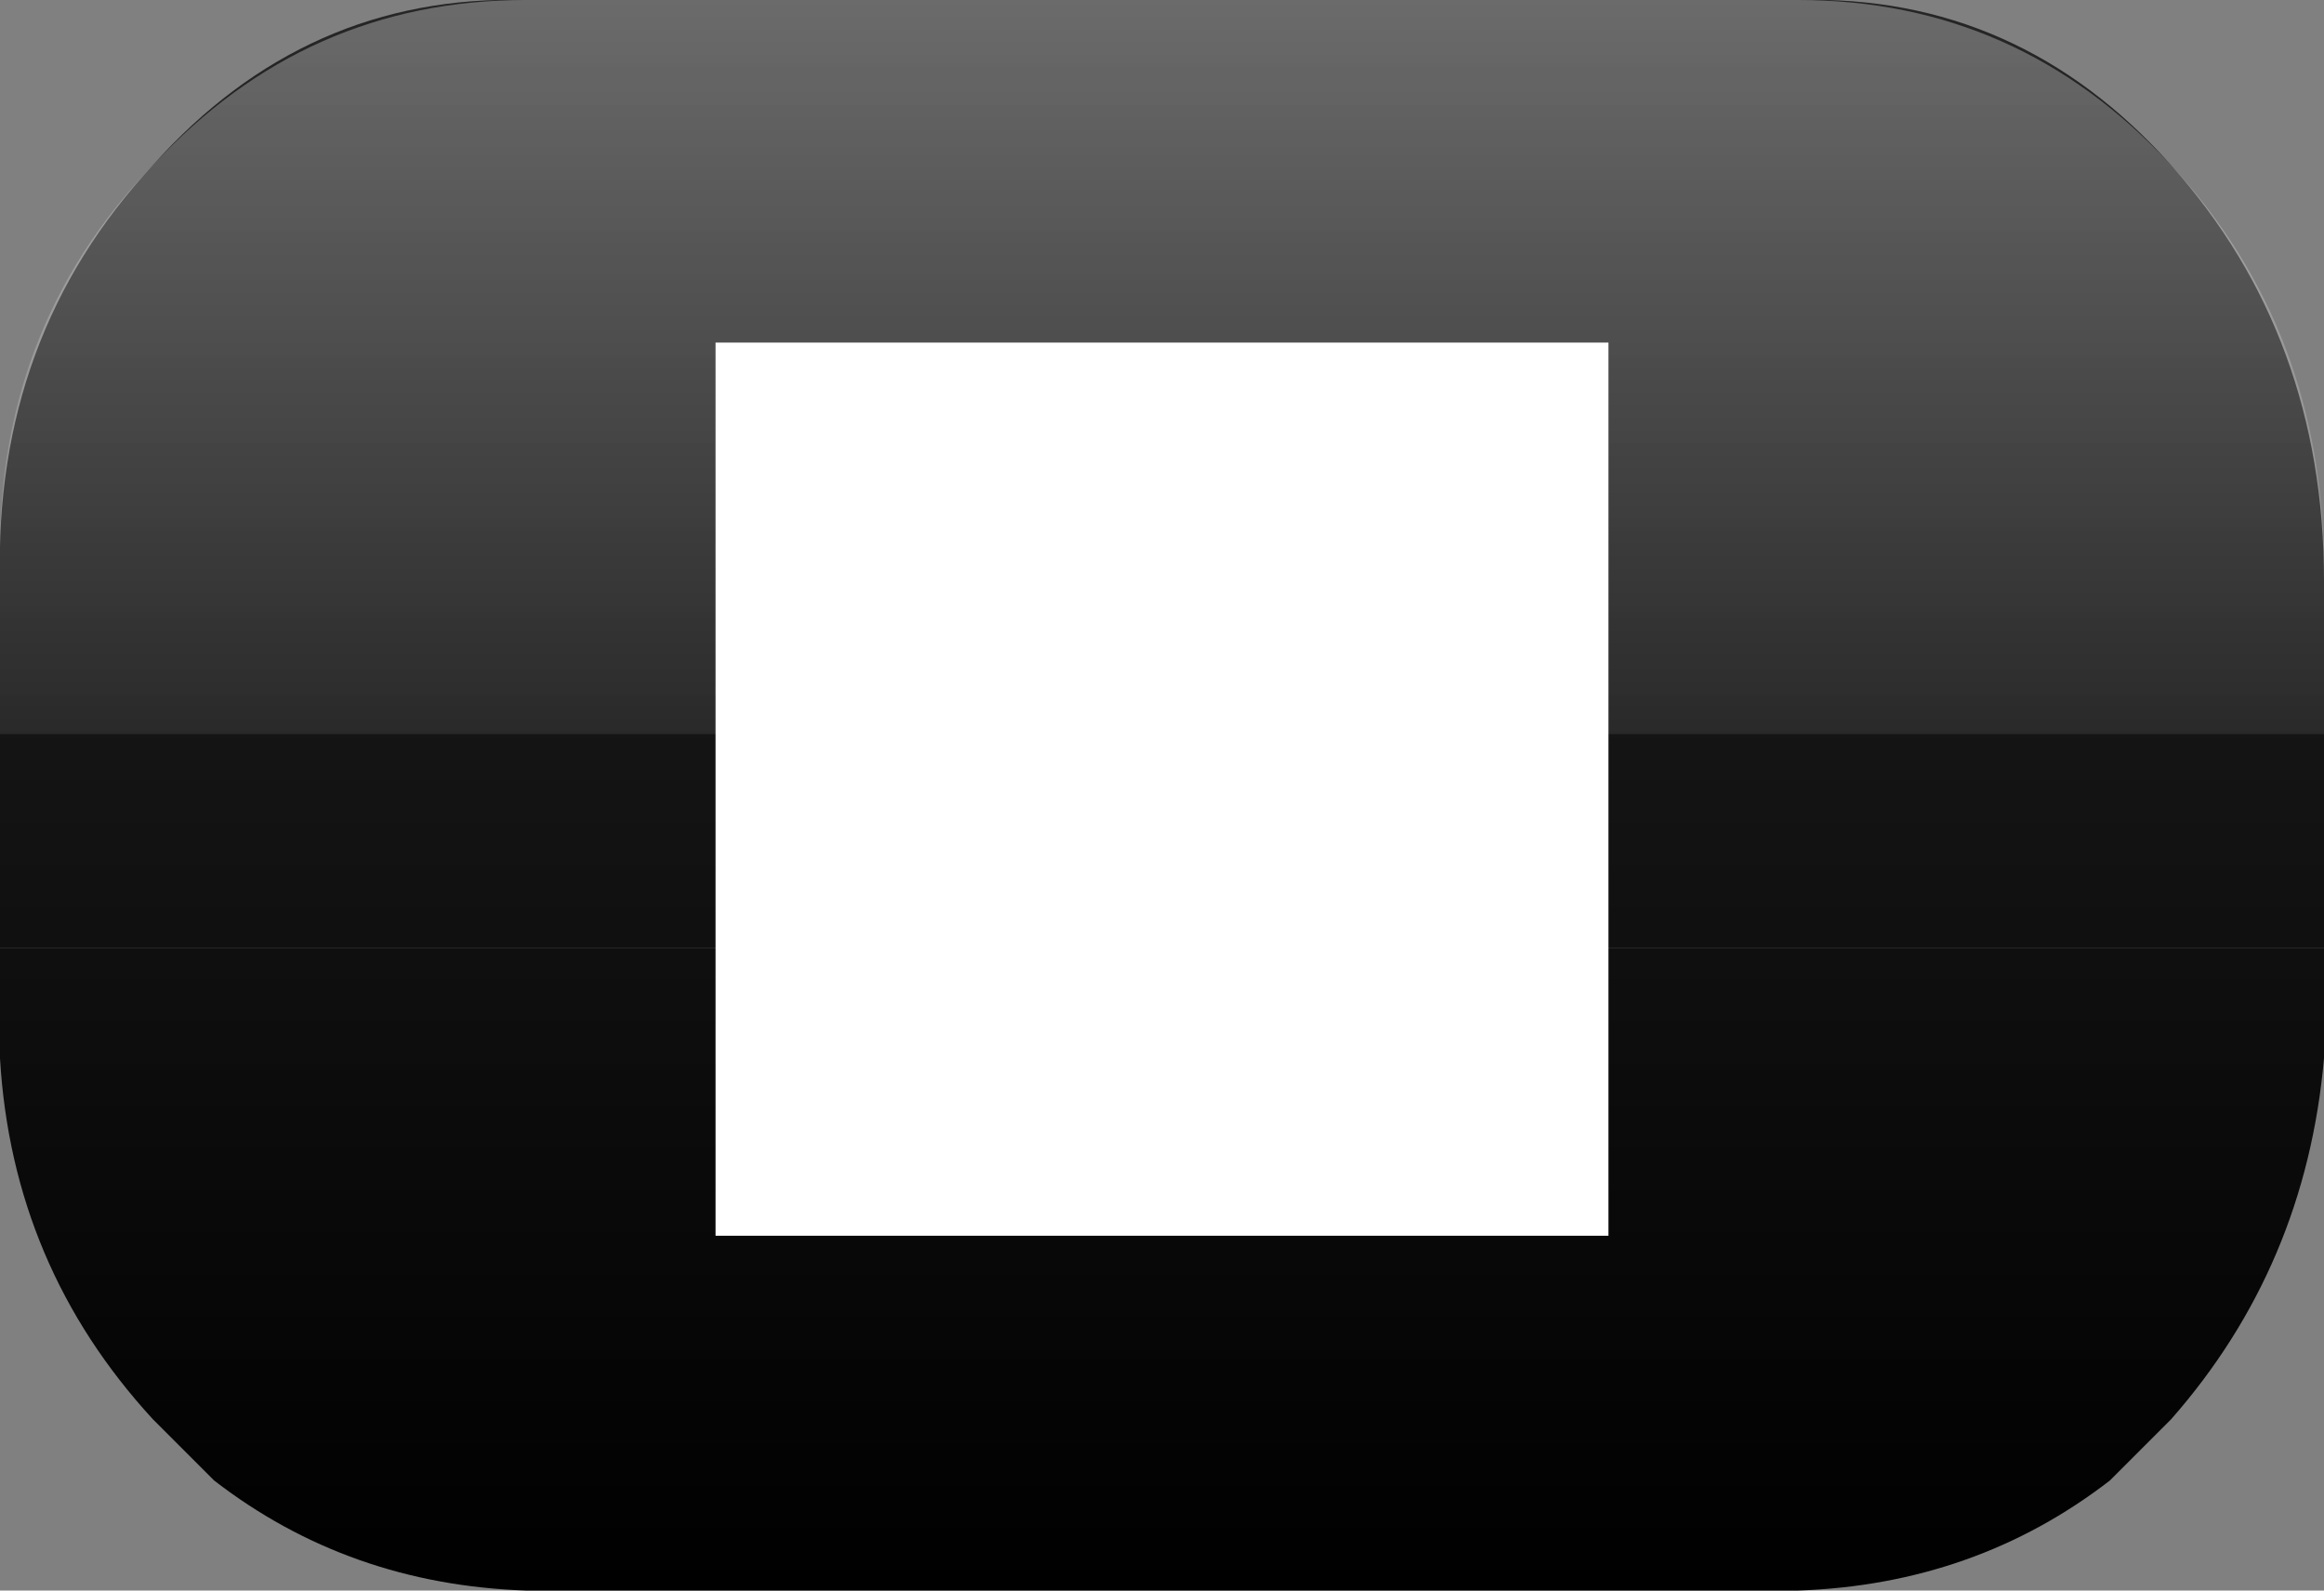 <?xml version="1.0" encoding="UTF-8" standalone="no"?>
<svg xmlns:xlink="http://www.w3.org/1999/xlink" height="13.0px" width="19.0px" xmlns="http://www.w3.org/2000/svg">
  <rect width="100%" height="100%" fill="#808080" stroke="none"/>
  <g transform="matrix(1.0, 0.0, 0.0, 1.0, 0.0, 0.0)">
    <path d="M0.0 7.75 L0.0 4.75 Q-0.05 2.75 1.25 1.35 2.5 -0.05 4.3 0.0 L14.7 0.0 Q16.5 -0.05 17.75 1.35 19.0 2.75 19.0 4.75 L19.0 7.75 0.0 7.75" fill="url(#gradient0)" fill-rule="evenodd" stroke="none"/>
    <path d="M0.0 7.75 L19.0 7.75 19.0 8.25 19.0 8.65 Q18.85 10.35 17.75 11.6 L17.25 12.1 Q16.15 12.95 14.7 13.0 L4.3 13.0 Q2.85 12.95 1.75 12.1 L1.25 11.6 Q0.1 10.35 0.0 8.65 L0.0 8.25 0.0 7.75" fill="url(#gradient1)" fill-rule="evenodd" stroke="none"/>
    <path d="M5.85 2.8 L13.15 2.8 13.15 10.1 5.85 10.1 5.85 2.8" fill="#ffffff" fill-rule="evenodd" stroke="none"/>
    <path d="M4.3 0.0 L14.7 0.0 Q16.5 0.0 17.75 1.35 19.0 2.7 19.0 4.65 L19.0 6.0 0.0 6.0 0.0 4.65 Q-0.05 2.7 1.25 1.35 2.5 0.0 4.3 0.0" fill="url(#gradient2)" fill-rule="evenodd" stroke="none"/>
  </g>
  <defs>
    <linearGradient gradientTransform="matrix(0.0, 0.008, -0.007, 0.0, 9.5, 6.55)" gradientUnits="userSpaceOnUse" id="gradient0" spreadMethod="pad" x1="-819.2" x2="819.2">
      <stop offset="0.0" stop-color="#262626"/>
      <stop offset="1.0" stop-color="#000000"/>
    </linearGradient>
    <linearGradient gradientTransform="matrix(0.0, 0.008, -0.007, 0.0, 9.5, 6.45)" gradientUnits="userSpaceOnUse" id="gradient1" spreadMethod="pad" x1="-819.2" x2="819.2">
      <stop offset="0.0" stop-color="#262626"/>
      <stop offset="1.0" stop-color="#000000"/>
    </linearGradient>
    <linearGradient gradientTransform="matrix(0.0, -0.004, 0.004, 0.0, 9.5, 3.15)" gradientUnits="userSpaceOnUse" id="gradient2" spreadMethod="pad" x1="-819.2" x2="819.2">
      <stop offset="0.0" stop-color="#ffffff" stop-opacity="0.071"/>
      <stop offset="1.0" stop-color="#ffffff" stop-opacity="0.322"/>
    </linearGradient>
  </defs>
</svg>
